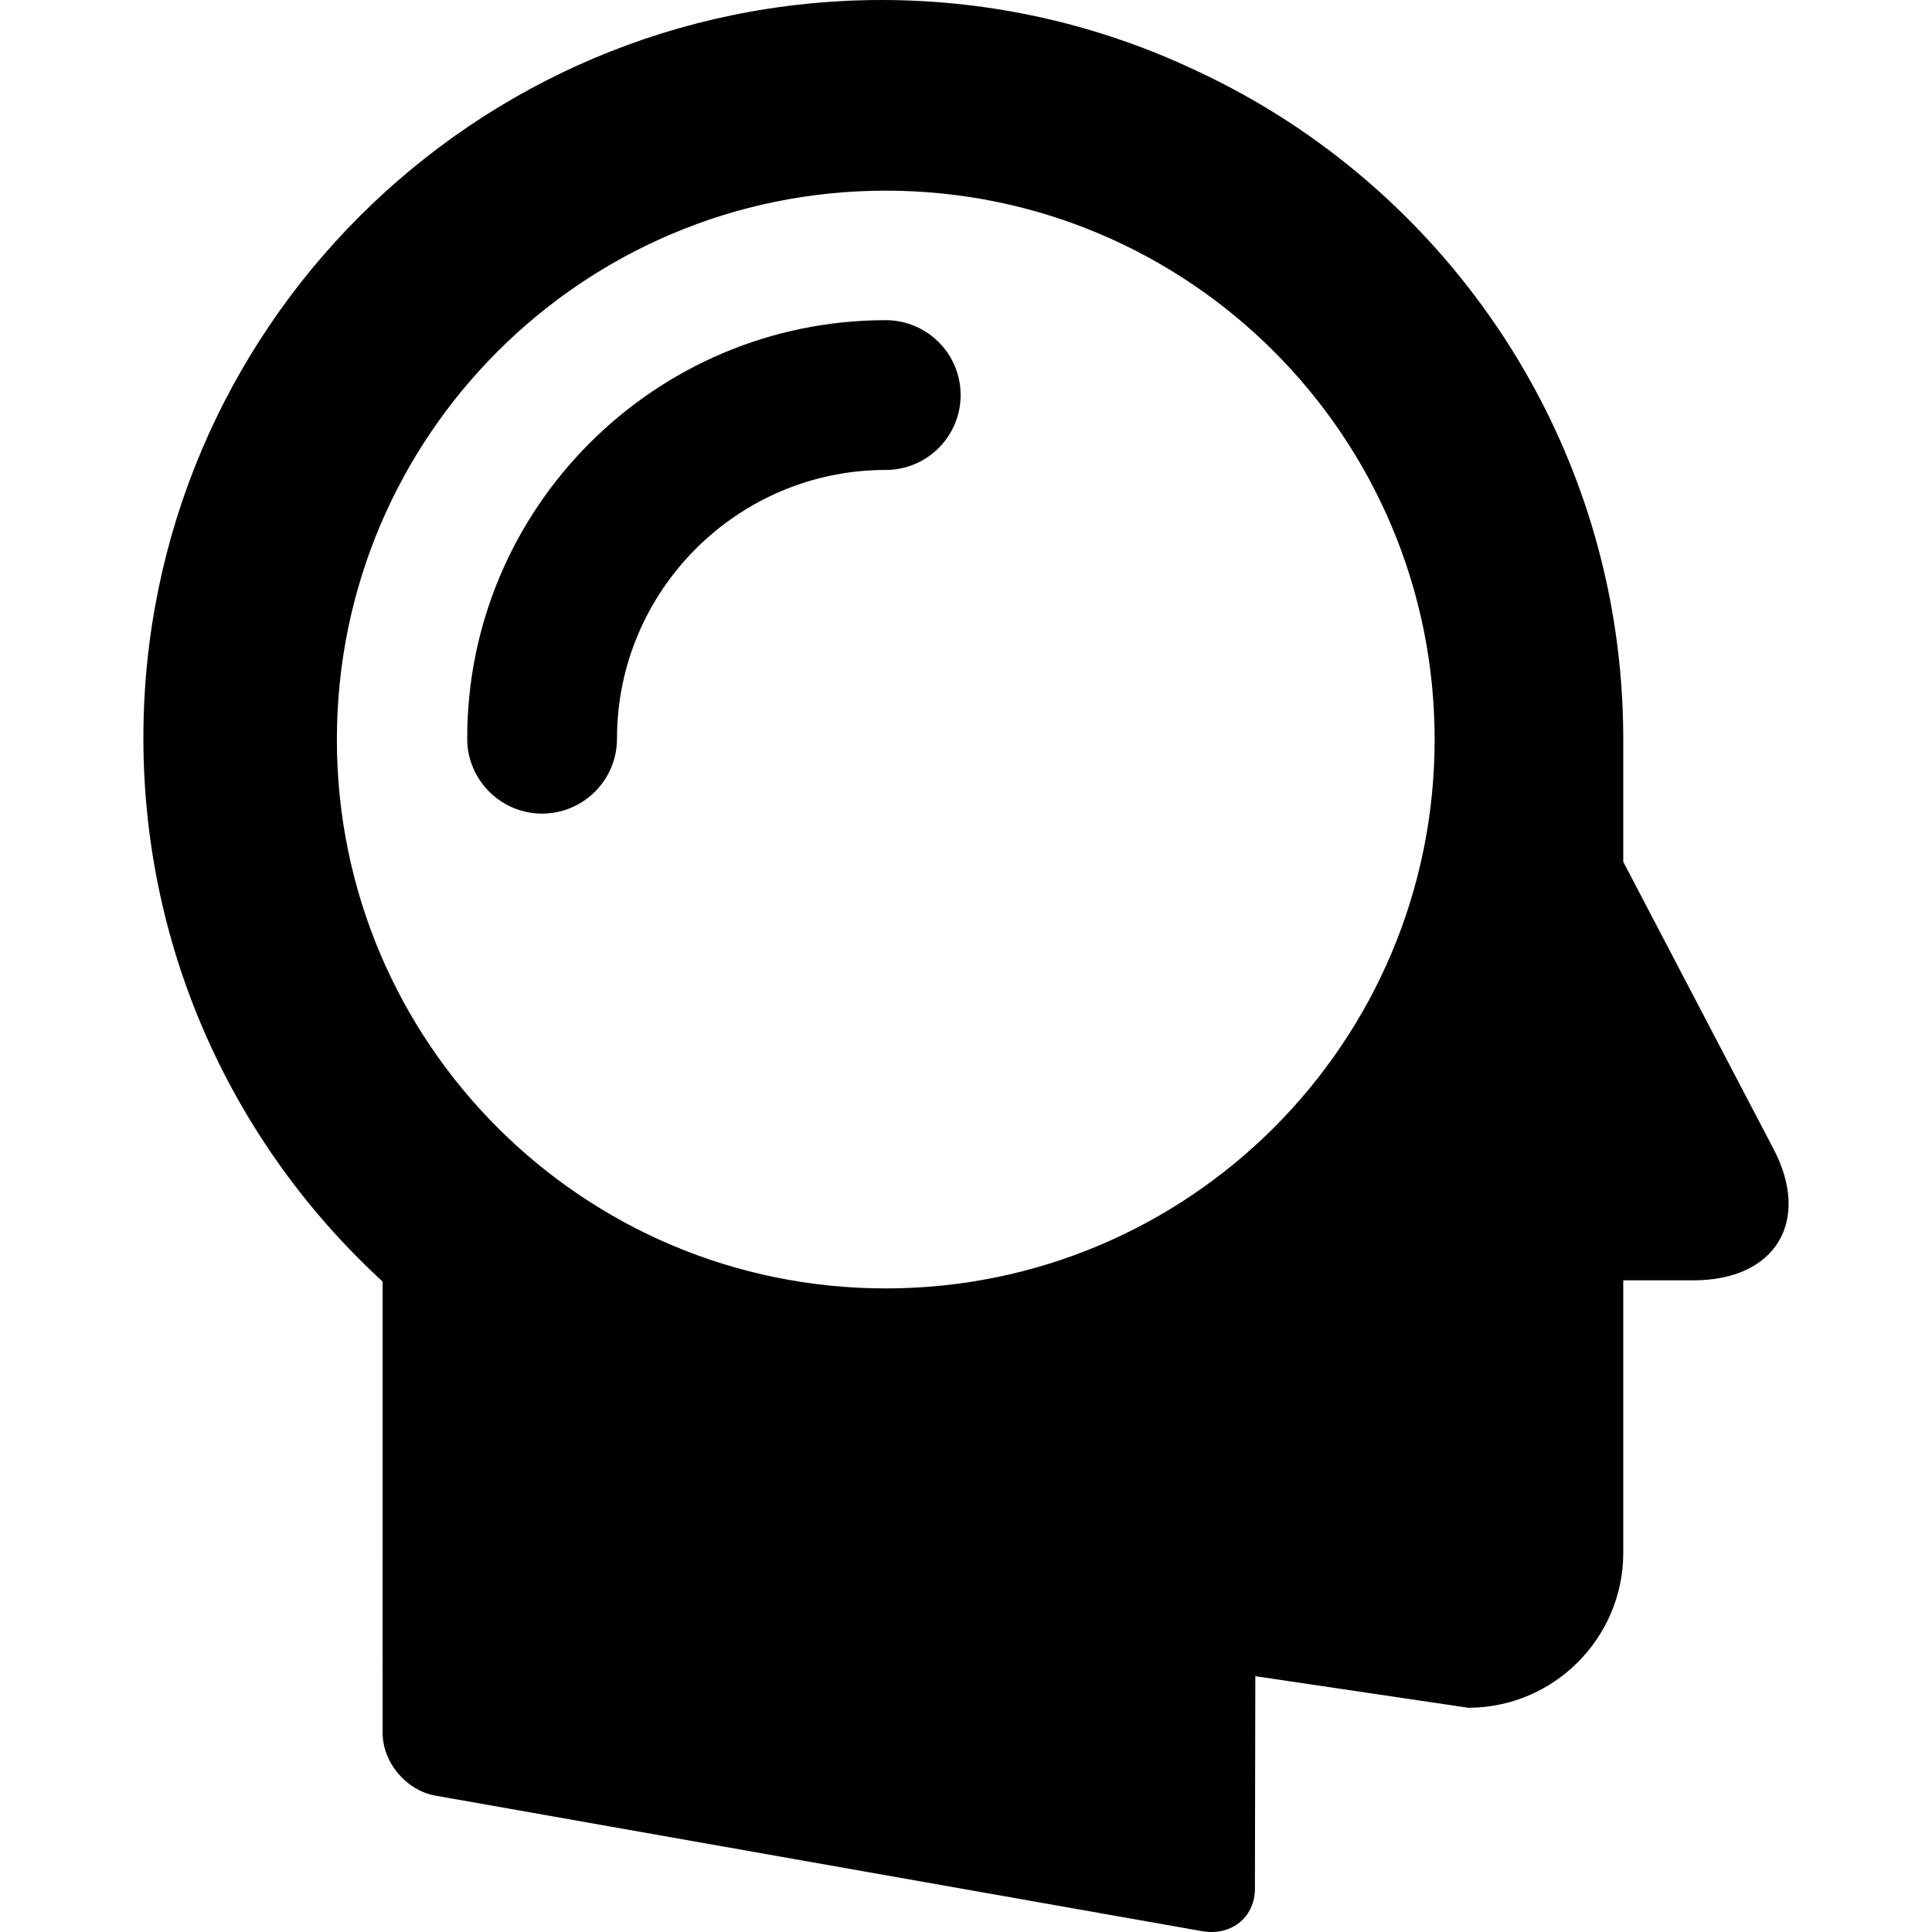 <?xml version="1.0" encoding="iso-8859-1"?>
<!-- Uploaded to: SVG Repo, www.svgrepo.com, Generator: SVG Repo Mixer Tools -->
<svg fill="#000000" height="800px" width="800px" version="1.1" id="Capa_1" xmlns="http://www.w3.org/2000/svg" xmlns:xlink="http://www.w3.org/1999/xlink" 
	 viewBox="0 0 477.297 477.297" xml:space="preserve">
<g>
	<g id="XMLID_822_">
		<path id="XMLID_1548_" d="M35.424,182.3c0,53.2,22.8,101,59.1,134.3V413v6.7v8.4c0,7.3,5.8,14.2,13,15.5l189.5,33.5
			c7,1.2,12.7-3.2,13-10l0,0v-0.4l0.1-52.6l52.6,7.8c21.1,0,38.3-17.2,38.3-38.3v-36.1v-30.8v-0.4h17.4c20.2,0,29.1-14.6,19.7-32.5
			l-37.1-70.9V207v-24.4l0,0c0-73.1-43.2-136.2-105.4-165.1c-23.6-11.2-50-17.5-77.9-17.5C117.024,0.1,35.424,81.7,35.424,182.3z
			 M83.224,182.7c0-74.9,60.7-135.6,135.6-135.6s135.6,60.7,135.6,135.6s-60.7,135.6-135.6,135.6S83.224,257.6,83.224,182.7z"/>
		<path id="XMLID_1567_" d="M218.824,79.1c10.2,0,18.5,8.3,18.5,18.5s-8.3,18.5-18.5,18.5c-36.6,0-66.4,29.8-66.4,66.4
			c0,10.2-8.3,18.5-18.5,18.5s-18.5-8.3-18.5-18.5C115.324,125.6,161.724,79.1,218.824,79.1z"/>
	</g>
</g>
</svg>